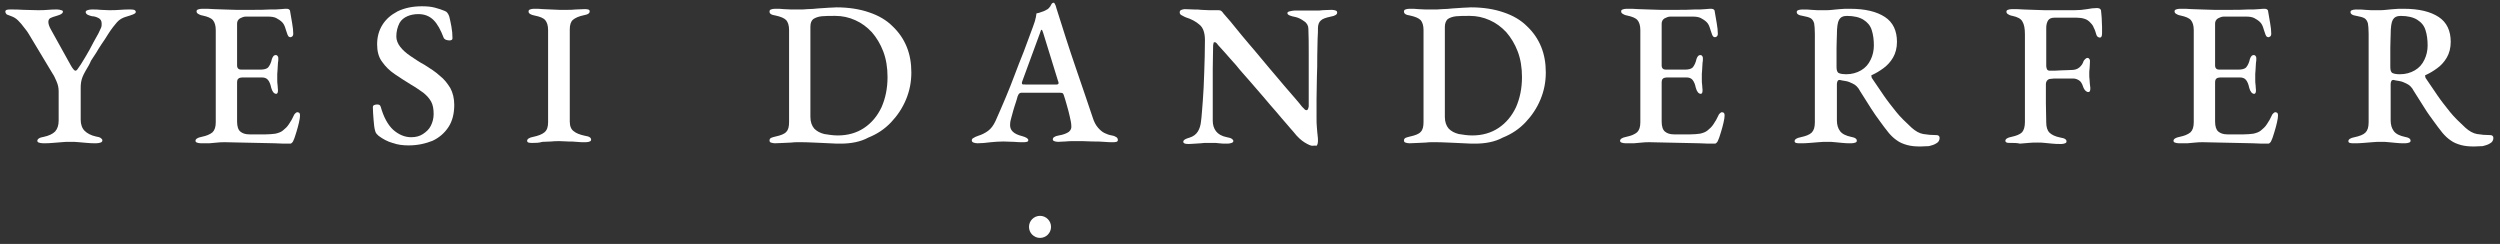 <svg width="287" height="28" viewBox="0 0 287 28" fill="none" xmlns="http://www.w3.org/2000/svg">
<rect x="0" y="0" width="287" height="28" fill="#333333" stroke="none"/>
<path d="M119.394 27.312C120.092 27.312 120.659 26.745 120.659 26.046C120.659 25.346 120.092 24.779 119.394 24.779C118.695 24.779 118.129 25.346 118.129 26.046C118.129 26.745 118.695 27.312 119.394 27.312Z" fill="white"/>
<path d="M4.939 16.447C4.734 16.447 4.571 16.406 4.449 16.365C4.326 16.324 4.286 16.242 4.286 16.161C4.286 16.038 4.367 15.957 4.49 15.875C4.612 15.793 4.816 15.752 5.02 15.711C5.591 15.589 6.04 15.385 6.326 15.099C6.611 14.772 6.734 14.364 6.734 13.832V10.483C6.734 10.075 6.652 9.707 6.489 9.339C6.326 8.972 6.203 8.686 6.081 8.522L3.306 3.906C3.184 3.702 3.021 3.457 2.776 3.171C2.572 2.885 2.327 2.599 2.082 2.354C1.837 2.109 1.552 1.946 1.307 1.864C1.103 1.782 0.899 1.701 0.776 1.66C0.695 1.578 0.613 1.456 0.613 1.333C0.613 1.251 0.654 1.17 0.776 1.129C0.899 1.088 1.021 1.088 1.225 1.088C1.674 1.088 2.164 1.088 2.694 1.129C3.225 1.129 3.755 1.17 4.326 1.17C4.734 1.17 5.143 1.17 5.51 1.129C5.877 1.088 6.244 1.088 6.571 1.088C6.775 1.088 6.897 1.129 7.019 1.17C7.142 1.17 7.224 1.251 7.224 1.333C7.224 1.456 7.142 1.537 7.019 1.619C6.897 1.701 6.734 1.741 6.489 1.823C6.203 1.905 5.959 1.987 5.795 2.068C5.632 2.15 5.551 2.313 5.551 2.518C5.551 2.722 5.632 3.008 5.836 3.375L8.08 7.419C8.325 7.869 8.529 8.114 8.652 8.114C8.733 8.114 8.815 8.073 8.896 7.95C8.978 7.828 9.101 7.664 9.264 7.419C9.631 6.847 9.957 6.276 10.284 5.704C10.569 5.173 10.896 4.519 11.304 3.825C11.426 3.58 11.508 3.375 11.589 3.212C11.671 3.049 11.671 2.885 11.671 2.722C11.671 2.395 11.549 2.191 11.304 2.068C11.059 1.946 10.814 1.864 10.569 1.864C10.406 1.823 10.243 1.782 10.08 1.701C9.917 1.619 9.835 1.496 9.835 1.374C9.835 1.292 9.917 1.21 10.039 1.17C10.161 1.129 10.325 1.088 10.529 1.088C10.937 1.088 11.263 1.088 11.549 1.129C11.834 1.129 12.161 1.17 12.487 1.17C12.936 1.17 13.385 1.17 13.793 1.129C14.201 1.088 14.568 1.088 14.895 1.088C15.099 1.088 15.262 1.088 15.384 1.129C15.507 1.17 15.588 1.251 15.588 1.374C15.588 1.496 15.466 1.578 15.262 1.66C15.058 1.741 14.813 1.823 14.527 1.905C14.079 2.027 13.711 2.232 13.426 2.558C13.14 2.885 12.814 3.294 12.446 3.866C12.161 4.315 11.916 4.723 11.671 5.05C11.426 5.418 11.222 5.745 11.059 6.031C10.855 6.357 10.651 6.643 10.447 6.97C10.325 7.297 10.08 7.705 9.835 8.114C9.672 8.4 9.549 8.645 9.468 8.849C9.386 9.053 9.345 9.258 9.305 9.462C9.264 9.666 9.264 9.952 9.264 10.238V13.751C9.264 14.282 9.427 14.731 9.713 15.017C9.998 15.303 10.447 15.548 11.018 15.671C11.263 15.711 11.426 15.752 11.549 15.834C11.671 15.916 11.753 15.998 11.753 16.12C11.753 16.242 11.671 16.324 11.549 16.365C11.426 16.406 11.263 16.447 11.059 16.447C10.651 16.447 10.325 16.447 9.998 16.406C9.672 16.365 9.345 16.365 9.06 16.324C8.733 16.283 8.407 16.283 8.08 16.283C7.713 16.283 7.387 16.283 7.06 16.324C6.734 16.365 6.407 16.365 6.04 16.406C5.714 16.447 5.347 16.447 4.939 16.447Z" fill="white"/>
<path d="M23.055 16.448C22.851 16.448 22.729 16.408 22.607 16.367C22.484 16.326 22.443 16.244 22.443 16.163C22.443 15.958 22.688 15.795 23.137 15.713C23.708 15.591 24.116 15.427 24.402 15.182C24.647 14.937 24.769 14.569 24.769 14.038V3.459C24.769 2.928 24.647 2.56 24.443 2.315C24.239 2.07 23.831 1.906 23.259 1.784C23.015 1.743 22.851 1.661 22.729 1.58C22.607 1.498 22.566 1.416 22.566 1.294C22.566 1.212 22.607 1.13 22.729 1.09C22.851 1.049 22.974 1.008 23.178 1.008C23.708 1.008 24.157 1.008 24.565 1.049C24.973 1.049 25.381 1.09 25.789 1.09C26.197 1.09 26.605 1.13 27.095 1.13C27.707 1.13 28.36 1.13 29.054 1.13C29.747 1.13 30.359 1.13 30.931 1.09C31.461 1.09 31.91 1.09 32.236 1.049C32.603 1.008 32.808 1.008 32.848 1.008C32.93 1.008 33.052 1.008 33.134 1.049C33.216 1.09 33.297 1.171 33.297 1.253C33.379 1.743 33.46 2.192 33.542 2.683C33.624 3.132 33.664 3.54 33.664 3.867C33.664 4.031 33.624 4.112 33.542 4.194C33.46 4.235 33.379 4.276 33.338 4.276C33.256 4.276 33.216 4.235 33.134 4.194C33.093 4.153 33.052 4.071 33.012 3.99C32.889 3.663 32.808 3.377 32.726 3.132C32.644 2.887 32.522 2.683 32.4 2.56C32.196 2.356 31.951 2.192 31.706 2.07C31.461 1.947 31.135 1.906 30.808 1.906H28.197C27.993 1.906 27.789 1.988 27.544 2.111C27.299 2.274 27.217 2.478 27.217 2.723V7.503C27.217 7.666 27.258 7.789 27.34 7.87C27.421 7.952 27.544 7.993 27.666 7.993H29.87C30.319 7.993 30.645 7.911 30.808 7.707C30.971 7.503 31.135 7.176 31.216 6.767C31.339 6.441 31.461 6.318 31.665 6.318C31.747 6.318 31.828 6.359 31.869 6.441C31.951 6.522 31.951 6.604 31.951 6.767C31.951 6.849 31.951 7.012 31.91 7.217C31.91 7.421 31.869 7.666 31.869 7.911C31.869 8.156 31.828 8.32 31.828 8.483C31.828 8.646 31.828 8.851 31.828 9.096C31.828 9.341 31.828 9.586 31.869 9.79C31.869 10.035 31.91 10.199 31.91 10.321C31.91 10.444 31.91 10.566 31.869 10.648C31.828 10.73 31.788 10.771 31.706 10.771C31.461 10.771 31.257 10.525 31.135 10.076C31.053 9.668 30.931 9.382 30.767 9.177C30.604 8.973 30.359 8.892 30.074 8.892H27.911C27.666 8.892 27.462 8.932 27.381 9.014C27.258 9.096 27.217 9.259 27.217 9.504V13.957C27.217 14.488 27.34 14.896 27.585 15.1C27.829 15.305 28.156 15.427 28.646 15.427H30.482C30.931 15.427 31.298 15.386 31.624 15.345C31.951 15.264 32.236 15.182 32.481 14.978C32.726 14.774 32.971 14.569 33.175 14.243C33.379 13.957 33.583 13.589 33.787 13.14C33.868 13.058 33.909 12.976 33.991 12.935C34.072 12.895 34.113 12.854 34.195 12.895C34.276 12.895 34.358 12.935 34.399 13.017C34.44 13.099 34.44 13.181 34.44 13.303C34.44 13.466 34.399 13.712 34.317 14.079C34.236 14.406 34.154 14.774 34.032 15.141C33.909 15.509 33.828 15.836 33.705 16.081C33.664 16.203 33.624 16.285 33.542 16.367C33.46 16.448 33.42 16.489 33.297 16.489C32.726 16.489 32.155 16.489 31.543 16.448C30.931 16.448 30.319 16.408 29.666 16.408C29.013 16.408 28.401 16.367 27.748 16.367C27.095 16.367 26.483 16.326 25.871 16.326C25.544 16.326 25.218 16.326 24.932 16.367C24.647 16.408 24.32 16.408 24.035 16.448C23.79 16.448 23.463 16.448 23.055 16.448Z" fill="white"/>
<path d="M46.885 16.692C46.232 16.692 45.62 16.611 45.049 16.406C44.478 16.243 43.947 15.957 43.458 15.589C43.376 15.508 43.335 15.467 43.254 15.385C43.172 15.303 43.131 15.222 43.09 15.099C42.968 14.732 42.927 14.282 42.886 13.751C42.846 13.22 42.805 12.73 42.805 12.322C42.805 12.199 42.846 12.117 42.927 12.076C43.009 12.036 43.131 11.995 43.254 11.995C43.376 11.995 43.458 11.995 43.539 12.036C43.621 12.076 43.662 12.158 43.702 12.24C44.029 13.425 44.519 14.323 45.13 14.895C45.783 15.467 46.477 15.753 47.212 15.753C47.742 15.753 48.191 15.63 48.558 15.385C48.925 15.14 49.252 14.854 49.456 14.446C49.66 14.037 49.782 13.588 49.782 13.098C49.782 12.526 49.701 12.036 49.496 11.668C49.292 11.3 49.007 10.974 48.599 10.647C48.191 10.361 47.742 10.034 47.171 9.707C46.559 9.34 45.947 8.931 45.334 8.523C44.722 8.114 44.233 7.624 43.866 7.093C43.458 6.562 43.294 5.868 43.294 5.091C43.294 4.234 43.498 3.498 43.906 2.845C44.314 2.191 44.886 1.701 45.661 1.293C46.436 0.925 47.334 0.721 48.436 0.721C49.007 0.721 49.496 0.762 49.945 0.884C50.394 1.007 50.761 1.129 51.047 1.252C51.169 1.293 51.292 1.374 51.373 1.497C51.455 1.619 51.537 1.742 51.578 1.905C51.659 2.232 51.741 2.6 51.822 3.049C51.904 3.498 51.945 3.948 51.945 4.397C51.945 4.56 51.822 4.642 51.578 4.642C51.455 4.642 51.292 4.601 51.169 4.56C51.047 4.479 50.965 4.438 50.925 4.315C50.598 3.458 50.231 2.763 49.782 2.314C49.333 1.864 48.762 1.619 48.028 1.619C47.579 1.619 47.13 1.701 46.763 1.864C46.395 2.028 46.069 2.273 45.865 2.641C45.62 3.131 45.498 3.621 45.498 4.193C45.498 4.601 45.661 5.01 45.947 5.377C46.232 5.745 46.64 6.113 47.13 6.439C47.62 6.766 48.15 7.134 48.762 7.461C49.415 7.869 49.986 8.237 50.476 8.686C51.006 9.095 51.373 9.585 51.7 10.116C51.986 10.647 52.149 11.3 52.149 12.036C52.149 13.016 51.945 13.874 51.496 14.568C51.047 15.263 50.435 15.794 49.66 16.161C48.844 16.488 47.946 16.692 46.885 16.692Z" fill="white"/>
<path d="M61.126 16.408C60.962 16.408 60.799 16.408 60.677 16.367C60.554 16.326 60.514 16.244 60.514 16.163C60.514 15.958 60.758 15.795 61.207 15.713C61.779 15.591 62.227 15.427 62.513 15.182C62.799 14.937 62.921 14.569 62.921 14.038V3.459C62.921 2.928 62.799 2.56 62.595 2.315C62.391 2.07 61.983 1.906 61.371 1.784C60.922 1.702 60.677 1.539 60.677 1.335C60.677 1.212 60.718 1.13 60.84 1.09C60.962 1.049 61.085 1.008 61.248 1.008C61.656 1.008 62.023 1.008 62.35 1.049C62.676 1.049 62.962 1.09 63.288 1.09C63.574 1.09 63.9 1.13 64.227 1.13C64.553 1.13 64.88 1.13 65.165 1.13C65.451 1.13 65.737 1.13 66.063 1.09C66.349 1.09 66.716 1.049 67.083 1.049C67.287 1.049 67.409 1.049 67.532 1.09C67.654 1.13 67.695 1.212 67.695 1.294C67.695 1.416 67.654 1.498 67.532 1.58C67.409 1.661 67.246 1.702 67.042 1.743C66.43 1.866 66.022 2.07 65.777 2.274C65.533 2.478 65.41 2.846 65.41 3.377V13.957C65.41 14.488 65.573 14.855 65.859 15.06C66.145 15.305 66.594 15.468 67.165 15.591C67.409 15.631 67.573 15.672 67.695 15.754C67.818 15.836 67.858 15.917 67.858 16.04C67.858 16.122 67.818 16.203 67.695 16.244C67.614 16.285 67.45 16.326 67.246 16.326C66.838 16.326 66.512 16.326 66.185 16.285C65.859 16.244 65.533 16.244 65.247 16.244C64.961 16.244 64.635 16.203 64.268 16.203C63.9 16.203 63.533 16.203 63.248 16.244C62.921 16.244 62.595 16.285 62.268 16.285C61.86 16.408 61.493 16.408 61.126 16.408Z" fill="white"/>
<path d="M96.503 16.489C96.217 16.489 95.768 16.489 95.197 16.448C94.626 16.407 94.014 16.407 93.401 16.366C92.749 16.325 92.177 16.325 91.688 16.325C91.361 16.325 91.076 16.325 90.831 16.366C90.545 16.366 90.26 16.407 89.974 16.407C89.688 16.407 89.321 16.448 88.954 16.448C88.791 16.448 88.627 16.407 88.505 16.366C88.383 16.325 88.342 16.244 88.342 16.121C88.342 15.998 88.383 15.917 88.505 15.835C88.627 15.794 88.791 15.713 89.035 15.672C89.607 15.549 90.056 15.386 90.26 15.141C90.504 14.896 90.586 14.528 90.586 13.997V3.458C90.586 2.927 90.464 2.559 90.26 2.314C90.015 2.069 89.607 1.906 89.035 1.783C88.791 1.742 88.627 1.702 88.505 1.62C88.383 1.538 88.342 1.456 88.342 1.334C88.342 1.211 88.383 1.13 88.505 1.089C88.627 1.048 88.75 1.007 88.954 1.007C89.362 1.007 89.688 1.007 89.974 1.048C90.26 1.048 90.545 1.089 90.831 1.089C91.117 1.089 91.443 1.089 91.769 1.089C92.014 1.089 92.341 1.089 92.708 1.048C93.116 1.048 93.524 1.007 93.932 0.966C94.381 0.925 94.789 0.925 95.156 0.885C95.523 0.885 95.809 0.844 96.013 0.844C97.441 0.844 98.706 1.048 99.767 1.416C100.869 1.783 101.766 2.314 102.46 3.009C103.194 3.703 103.725 4.479 104.092 5.378C104.459 6.277 104.623 7.257 104.623 8.319C104.623 9.422 104.419 10.443 104.011 11.423C103.602 12.404 103.031 13.262 102.297 14.038C101.562 14.814 100.705 15.386 99.685 15.794C98.788 16.284 97.686 16.489 96.503 16.489ZM96.176 15.549C97.319 15.549 98.339 15.263 99.196 14.691C100.053 14.119 100.705 13.343 101.195 12.322C101.644 11.301 101.889 10.157 101.889 8.85C101.889 7.747 101.726 6.767 101.399 5.909C101.073 5.051 100.624 4.316 100.093 3.703C99.522 3.09 98.91 2.641 98.176 2.314C97.441 1.988 96.707 1.824 95.891 1.824C95.278 1.824 94.748 1.824 94.34 1.865C93.932 1.906 93.606 2.028 93.361 2.192C93.157 2.355 93.034 2.641 93.034 3.05V13.425C93.034 13.997 93.198 14.446 93.483 14.773C93.769 15.059 94.136 15.263 94.626 15.386C95.115 15.467 95.646 15.549 96.176 15.549Z" fill="white"/>
<path d="M112.212 16.448C112.008 16.448 111.886 16.407 111.764 16.366C111.641 16.325 111.56 16.243 111.56 16.121C111.56 15.998 111.641 15.876 111.764 15.835C111.886 15.753 112.049 15.671 112.294 15.59C112.702 15.467 113.11 15.263 113.437 15.018C113.763 14.773 114.049 14.405 114.293 13.874C114.701 12.935 115.11 12.036 115.477 11.137C115.844 10.279 116.17 9.422 116.497 8.564C116.823 7.706 117.15 6.848 117.517 5.95C117.843 5.051 118.211 4.111 118.578 3.09C118.7 2.723 118.823 2.437 118.863 2.192C118.945 1.946 118.945 1.742 118.986 1.538C119.19 1.497 119.394 1.456 119.557 1.375C119.72 1.334 119.924 1.252 120.128 1.129C120.332 1.048 120.455 0.884 120.577 0.721C120.659 0.558 120.74 0.394 120.822 0.353C120.863 0.353 120.904 0.312 120.944 0.312C120.985 0.312 121.026 0.312 121.067 0.394C121.108 0.476 121.149 0.558 121.189 0.639C121.23 0.721 121.23 0.844 121.271 0.925C121.638 2.069 122.005 3.213 122.373 4.397C122.74 5.582 123.148 6.726 123.515 7.829C123.882 8.931 124.25 9.994 124.576 10.933C124.902 11.873 125.188 12.73 125.433 13.466C125.596 13.997 125.8 14.364 126.045 14.65C126.29 14.936 126.535 15.14 126.779 15.263C127.024 15.386 127.351 15.508 127.636 15.549C127.881 15.59 128.044 15.671 128.167 15.753C128.289 15.835 128.33 15.957 128.33 16.08C128.33 16.162 128.289 16.243 128.167 16.284C128.044 16.325 127.922 16.325 127.718 16.325C127.473 16.325 127.147 16.325 126.739 16.284C126.331 16.243 125.923 16.243 125.474 16.243C125.025 16.243 124.658 16.202 124.29 16.202C124.005 16.202 123.678 16.202 123.311 16.202C122.944 16.202 122.617 16.202 122.291 16.243C121.965 16.243 121.679 16.284 121.475 16.284C121.271 16.284 121.149 16.243 121.026 16.202C120.904 16.162 120.863 16.08 120.863 15.998C120.863 15.876 120.944 15.753 121.067 15.712C121.189 15.63 121.353 15.59 121.557 15.549C122.087 15.467 122.454 15.304 122.699 15.14C122.944 14.936 123.025 14.691 122.985 14.405C122.985 14.16 122.903 13.792 122.821 13.425C122.74 13.016 122.617 12.608 122.495 12.159C122.373 11.709 122.25 11.301 122.128 10.933C122.087 10.81 122.046 10.729 121.965 10.688C121.883 10.647 121.761 10.647 121.557 10.647H117.231C117.15 10.647 117.068 10.688 117.027 10.729C116.946 10.77 116.905 10.892 116.823 11.056C116.782 11.26 116.701 11.464 116.619 11.75C116.538 12.036 116.415 12.322 116.334 12.649C116.252 12.975 116.17 13.261 116.089 13.547C116.007 13.833 115.966 14.037 115.966 14.16C115.926 14.569 116.007 14.854 116.252 15.1C116.497 15.345 116.864 15.508 117.354 15.63C117.803 15.753 118.047 15.916 118.047 16.08C118.047 16.202 118.007 16.243 117.884 16.284C117.762 16.325 117.599 16.325 117.435 16.325C117.15 16.325 116.782 16.325 116.415 16.284C116.007 16.284 115.599 16.243 115.191 16.243C114.701 16.243 114.212 16.284 113.763 16.325C113.11 16.407 112.661 16.448 112.212 16.448ZM117.762 9.708H121.189C121.393 9.708 121.516 9.667 121.516 9.585C121.516 9.544 121.516 9.503 121.516 9.462C121.516 9.422 121.516 9.381 121.475 9.34L119.761 3.785C119.68 3.539 119.639 3.417 119.557 3.417C119.516 3.417 119.476 3.539 119.394 3.785L117.354 9.34C117.313 9.422 117.313 9.503 117.313 9.544C117.313 9.626 117.354 9.667 117.435 9.708C117.517 9.667 117.639 9.708 117.762 9.708Z" fill="white"/>
<path d="M150.65 16.735C150.486 16.735 150.201 16.612 149.793 16.367C149.385 16.122 148.936 15.713 148.528 15.182C148.365 14.978 148.079 14.692 147.752 14.284C147.385 13.875 146.977 13.385 146.528 12.854C146.039 12.323 145.549 11.71 145.019 11.098C144.488 10.485 143.958 9.872 143.427 9.259C142.897 8.647 142.366 8.075 141.918 7.503C141.428 6.972 141.02 6.482 140.653 6.073C140.285 5.665 140 5.338 139.837 5.174C139.755 5.052 139.673 4.97 139.633 4.929C139.551 4.848 139.51 4.848 139.428 4.848C139.347 4.848 139.306 4.889 139.306 5.011C139.265 5.134 139.265 5.215 139.265 5.338C139.265 6.073 139.224 6.931 139.224 7.952C139.224 8.973 139.224 9.954 139.224 10.975C139.224 11.996 139.224 12.976 139.224 13.875C139.224 14.325 139.347 14.733 139.592 15.06C139.837 15.386 140.245 15.632 140.857 15.754C141.061 15.795 141.265 15.836 141.387 15.918C141.509 15.999 141.591 16.081 141.591 16.203C141.591 16.285 141.509 16.367 141.387 16.408C141.265 16.449 141.101 16.489 140.938 16.489C140.53 16.489 140.204 16.489 139.959 16.449C139.714 16.408 139.51 16.408 139.347 16.408C139.143 16.408 138.898 16.408 138.612 16.408C138.327 16.408 138.082 16.408 137.837 16.449C137.633 16.449 137.429 16.489 137.225 16.489C137.021 16.489 136.776 16.53 136.491 16.53C136.327 16.53 136.164 16.53 136.042 16.489C135.919 16.449 135.838 16.367 135.838 16.285C135.838 16.163 135.919 16.081 136.042 15.999C136.164 15.918 136.327 15.877 136.572 15.795C136.98 15.672 137.307 15.427 137.511 15.101C137.715 14.774 137.837 14.365 137.878 13.916C137.96 13.344 138 12.527 138.082 11.588C138.164 10.607 138.204 9.545 138.245 8.32C138.286 7.135 138.327 5.869 138.327 4.603C138.327 3.786 138.123 3.173 137.715 2.846C137.307 2.479 136.776 2.193 136.123 1.988C136.042 1.947 135.919 1.907 135.715 1.784C135.511 1.702 135.43 1.58 135.43 1.416C135.43 1.253 135.511 1.171 135.634 1.131C135.756 1.09 135.879 1.049 136.001 1.049C136.409 1.049 136.776 1.09 137.062 1.09C137.347 1.09 137.674 1.09 137.919 1.131C138.204 1.131 138.49 1.171 138.816 1.171C139.143 1.171 139.51 1.171 139.918 1.171C140.041 1.171 140.163 1.212 140.245 1.294C140.326 1.376 140.408 1.457 140.449 1.539C140.612 1.743 140.897 2.07 141.265 2.479C141.632 2.928 142.04 3.418 142.53 4.031C143.019 4.603 143.55 5.256 144.121 5.91C144.692 6.563 145.223 7.258 145.794 7.911C146.365 8.565 146.896 9.218 147.385 9.79C147.875 10.362 148.324 10.893 148.691 11.302C149.058 11.71 149.303 12.037 149.466 12.241C149.548 12.323 149.629 12.405 149.711 12.486C149.793 12.609 149.915 12.65 149.997 12.65C150.119 12.65 150.201 12.486 150.242 12.2C150.242 11.874 150.242 11.424 150.242 10.812C150.242 10.199 150.242 9.464 150.242 8.647C150.242 7.83 150.242 6.972 150.242 6.032C150.242 5.134 150.242 4.194 150.201 3.295C150.201 2.969 150.038 2.642 149.711 2.438C149.385 2.193 149.058 2.029 148.691 1.947C148.487 1.907 148.283 1.866 148.079 1.784C147.875 1.702 147.793 1.621 147.793 1.498C147.793 1.416 147.875 1.335 148.079 1.294C148.283 1.253 148.446 1.212 148.609 1.212C148.854 1.212 149.058 1.212 149.221 1.212C149.385 1.212 149.589 1.212 149.752 1.212C149.915 1.212 150.078 1.212 150.282 1.212C150.65 1.212 150.935 1.212 151.139 1.212C151.343 1.212 151.588 1.212 151.833 1.171C152.078 1.171 152.445 1.131 152.894 1.131C153.098 1.131 153.22 1.171 153.343 1.212C153.465 1.253 153.506 1.335 153.506 1.457C153.506 1.662 153.261 1.825 152.771 1.907C152.2 2.029 151.833 2.152 151.629 2.356C151.425 2.519 151.302 2.846 151.302 3.214C151.302 3.459 151.302 3.867 151.262 4.439C151.262 5.011 151.221 5.665 151.221 6.441C151.221 7.217 151.221 7.993 151.18 8.851C151.18 9.709 151.139 10.526 151.139 11.343C151.139 12.159 151.139 12.895 151.139 13.548C151.139 13.916 151.139 14.284 151.18 14.651C151.221 15.019 151.221 15.305 151.262 15.55C151.302 15.795 151.302 15.999 151.302 16.122C151.302 16.408 151.262 16.612 151.139 16.735C150.935 16.694 150.772 16.735 150.65 16.735Z" fill="white"/>
<path d="M169.338 16.489C169.052 16.489 168.603 16.489 168.032 16.448C167.461 16.407 166.849 16.407 166.236 16.366C165.584 16.325 165.012 16.325 164.523 16.325C164.196 16.325 163.911 16.325 163.666 16.366C163.38 16.366 163.095 16.407 162.809 16.407C162.523 16.407 162.156 16.448 161.789 16.448C161.626 16.448 161.462 16.407 161.34 16.366C161.218 16.325 161.177 16.244 161.177 16.121C161.177 15.998 161.218 15.917 161.34 15.835C161.462 15.794 161.626 15.713 161.87 15.672C162.442 15.549 162.891 15.386 163.095 15.141C163.339 14.896 163.421 14.528 163.421 13.997V3.458C163.421 2.927 163.299 2.559 163.095 2.314C162.85 2.069 162.442 1.906 161.87 1.783C161.626 1.742 161.462 1.702 161.34 1.62C161.218 1.538 161.177 1.456 161.177 1.334C161.177 1.211 161.218 1.13 161.34 1.089C161.462 1.048 161.585 1.007 161.789 1.007C162.197 1.007 162.523 1.007 162.809 1.048C163.095 1.048 163.38 1.089 163.666 1.089C163.951 1.089 164.278 1.089 164.604 1.089C164.849 1.089 165.176 1.089 165.543 1.048C165.951 1.048 166.359 1.007 166.767 0.966C167.216 0.925 167.624 0.925 167.991 0.885C168.358 0.885 168.644 0.844 168.848 0.844C170.276 0.844 171.541 1.048 172.602 1.416C173.704 1.783 174.601 2.314 175.295 3.009C176.029 3.703 176.56 4.479 176.927 5.378C177.294 6.277 177.458 7.257 177.458 8.319C177.458 9.422 177.254 10.443 176.845 11.423C176.437 12.404 175.866 13.262 175.132 14.038C174.397 14.814 173.54 15.386 172.52 15.794C171.623 16.284 170.521 16.489 169.338 16.489ZM169.011 15.549C170.154 15.549 171.174 15.263 172.031 14.691C172.887 14.119 173.54 13.343 174.03 12.322C174.479 11.301 174.724 10.157 174.724 8.85C174.724 7.747 174.56 6.767 174.234 5.909C173.908 5.051 173.459 4.316 172.928 3.703C172.357 3.09 171.745 2.641 171.011 2.314C170.276 1.988 169.542 1.824 168.725 1.824C168.113 1.824 167.583 1.824 167.175 1.865C166.767 1.906 166.44 2.028 166.196 2.192C165.992 2.396 165.869 2.682 165.869 3.09V13.425C165.869 13.997 166.032 14.446 166.318 14.773C166.604 15.059 166.971 15.263 167.461 15.386C167.95 15.467 168.481 15.549 169.011 15.549Z" fill="white"/>
<path d="M186.597 16.448C186.393 16.448 186.271 16.408 186.149 16.367C186.026 16.326 185.985 16.244 185.985 16.163C185.985 15.958 186.23 15.795 186.679 15.713C187.25 15.591 187.658 15.427 187.944 15.182C188.189 14.937 188.311 14.569 188.311 14.038V3.459C188.311 2.928 188.189 2.56 187.985 2.315C187.781 2.07 187.373 1.906 186.801 1.784C186.557 1.743 186.393 1.661 186.271 1.58C186.149 1.498 186.108 1.416 186.108 1.294C186.108 1.212 186.149 1.13 186.271 1.09C186.393 1.049 186.516 1.008 186.72 1.008C187.25 1.008 187.699 1.008 188.107 1.049C188.515 1.049 188.923 1.09 189.331 1.09C189.739 1.09 190.147 1.13 190.637 1.13C191.249 1.13 191.902 1.13 192.596 1.13C193.289 1.13 193.901 1.13 194.473 1.09C195.003 1.09 195.452 1.09 195.778 1.049C196.146 1.008 196.35 1.008 196.39 1.008C196.472 1.008 196.594 1.008 196.676 1.049C196.758 1.09 196.839 1.171 196.839 1.253C196.921 1.743 197.002 2.192 197.084 2.683C197.166 3.132 197.206 3.54 197.206 3.867C197.206 4.031 197.166 4.112 197.084 4.194C197.002 4.235 196.921 4.276 196.88 4.276C196.798 4.276 196.758 4.235 196.676 4.194C196.635 4.153 196.594 4.071 196.554 3.99C196.431 3.663 196.35 3.377 196.268 3.132C196.186 2.887 196.064 2.683 195.942 2.56C195.738 2.356 195.493 2.192 195.248 2.07C195.003 1.947 194.677 1.906 194.35 1.906H191.739C191.535 1.906 191.331 1.988 191.086 2.111C190.841 2.274 190.759 2.478 190.759 2.723V7.503C190.759 7.666 190.8 7.789 190.882 7.87C190.963 7.952 191.086 7.993 191.208 7.993H193.412C193.861 7.993 194.187 7.911 194.35 7.707C194.513 7.503 194.677 7.176 194.758 6.767C194.881 6.441 195.003 6.318 195.207 6.318C195.289 6.318 195.37 6.359 195.411 6.441C195.493 6.522 195.493 6.604 195.493 6.767C195.493 6.849 195.493 7.012 195.452 7.217C195.452 7.421 195.411 7.666 195.411 7.911C195.411 8.156 195.37 8.32 195.37 8.483C195.37 8.646 195.37 8.851 195.37 9.096C195.37 9.341 195.37 9.586 195.411 9.79C195.411 10.035 195.452 10.199 195.452 10.321C195.452 10.444 195.452 10.566 195.411 10.648C195.37 10.73 195.329 10.771 195.248 10.771C195.003 10.771 194.799 10.525 194.677 10.076C194.595 9.668 194.473 9.382 194.309 9.177C194.146 8.973 193.901 8.892 193.616 8.892H191.453C191.208 8.892 191.004 8.932 190.923 9.014C190.8 9.096 190.759 9.259 190.759 9.504V13.957C190.759 14.488 190.882 14.896 191.127 15.1C191.371 15.305 191.698 15.427 192.188 15.427H194.024C194.473 15.427 194.84 15.386 195.166 15.345C195.493 15.264 195.778 15.182 196.023 14.978C196.268 14.774 196.513 14.569 196.717 14.243C196.921 13.957 197.125 13.589 197.329 13.14C197.41 13.058 197.451 12.976 197.533 12.935C197.615 12.895 197.655 12.854 197.737 12.895C197.819 12.895 197.9 12.935 197.941 13.017C197.982 13.099 197.982 13.181 197.982 13.303C197.982 13.466 197.941 13.712 197.859 14.079C197.778 14.406 197.696 14.774 197.574 15.141C197.451 15.509 197.37 15.836 197.247 16.081C197.206 16.203 197.166 16.285 197.084 16.367C197.002 16.448 196.962 16.489 196.839 16.489C196.268 16.489 195.697 16.489 195.085 16.448C194.473 16.448 193.861 16.408 193.208 16.408C192.555 16.408 191.943 16.367 191.29 16.367C190.637 16.367 190.025 16.326 189.413 16.326C189.086 16.326 188.76 16.326 188.474 16.367C188.189 16.408 187.862 16.408 187.577 16.448C187.332 16.448 187.005 16.448 186.597 16.448Z" fill="white"/>
<path d="M220.465 16.816C219.894 16.816 219.404 16.775 218.955 16.653C218.506 16.53 218.098 16.367 217.772 16.122C217.405 15.877 217.119 15.591 216.834 15.264C216.466 14.815 216.14 14.365 215.813 13.916C215.487 13.466 215.12 12.976 214.793 12.445C214.426 11.873 214.018 11.22 213.528 10.444C213.324 10.035 213.039 9.749 212.672 9.586C212.427 9.463 212.141 9.341 211.855 9.3C211.57 9.259 211.366 9.218 211.203 9.177C211.08 9.177 210.999 9.218 210.958 9.3C210.917 9.382 210.876 9.504 210.876 9.627V13.834C210.876 14.324 210.999 14.733 211.243 15.06C211.488 15.386 211.937 15.591 212.508 15.713C212.712 15.754 212.876 15.795 212.998 15.877C213.12 15.958 213.161 16.04 213.161 16.163C213.161 16.244 213.12 16.326 212.998 16.367C212.876 16.408 212.753 16.448 212.549 16.448C212.141 16.448 211.815 16.448 211.529 16.408C211.243 16.367 210.958 16.367 210.672 16.326C210.387 16.285 210.101 16.285 209.815 16.285C209.448 16.285 209.081 16.285 208.754 16.326C208.428 16.367 208.102 16.367 207.734 16.408C207.408 16.448 207.041 16.448 206.633 16.448C206.469 16.448 206.306 16.448 206.184 16.408C206.061 16.367 206.021 16.285 206.021 16.203C206.021 15.999 206.265 15.836 206.714 15.754C207.285 15.631 207.734 15.468 207.979 15.223C208.224 14.978 208.346 14.61 208.346 14.038V3.867C208.346 3.336 208.306 2.928 208.265 2.683C208.183 2.397 208.061 2.233 207.897 2.111C207.693 1.988 207.408 1.906 206.959 1.825C206.714 1.784 206.551 1.743 206.429 1.661C206.306 1.58 206.265 1.498 206.265 1.375C206.265 1.294 206.306 1.212 206.429 1.171C206.551 1.13 206.673 1.09 206.877 1.09C207.326 1.09 207.693 1.09 207.938 1.13C208.183 1.13 208.428 1.171 208.632 1.171C208.877 1.171 209.122 1.171 209.489 1.171C209.815 1.171 210.06 1.171 210.346 1.13C210.591 1.09 210.876 1.09 211.203 1.049C211.529 1.008 211.896 1.008 212.386 1.008C214.14 1.008 215.446 1.335 216.385 1.947C217.323 2.56 217.772 3.54 217.772 4.807C217.772 5.501 217.609 6.114 217.323 6.604C217.038 7.094 216.67 7.503 216.221 7.829C215.773 8.156 215.365 8.401 214.916 8.606C214.834 8.606 214.834 8.646 214.834 8.728C214.834 8.769 214.875 8.851 214.875 8.932C215.365 9.668 215.813 10.321 216.262 10.975C216.711 11.628 217.201 12.241 217.69 12.854C218.18 13.466 218.792 14.038 219.445 14.651C219.894 15.06 220.343 15.305 220.791 15.386C221.281 15.468 221.771 15.509 222.301 15.509C222.546 15.509 222.668 15.631 222.668 15.836C222.668 16.081 222.546 16.326 222.301 16.448C222.056 16.612 221.771 16.694 221.444 16.775C221.118 16.775 220.792 16.816 220.465 16.816ZM211.937 8.524C212.59 8.524 213.161 8.36 213.651 8.075C214.14 7.789 214.508 7.38 214.753 6.849C214.997 6.359 215.12 5.787 215.12 5.215C215.12 4.562 215.038 3.949 214.875 3.459C214.712 2.928 214.385 2.56 213.936 2.274C213.488 1.988 212.835 1.825 212.019 1.825C211.57 1.825 211.284 1.988 211.121 2.274C210.958 2.56 210.876 3.132 210.876 3.99C210.876 4.357 210.835 4.848 210.835 5.501C210.835 6.114 210.835 6.849 210.835 7.707C210.835 8.075 210.917 8.32 211.121 8.401C211.325 8.483 211.611 8.524 211.937 8.524Z" fill="white"/>
<path d="M230.788 16.407C230.625 16.407 230.462 16.407 230.38 16.366C230.258 16.326 230.217 16.244 230.217 16.162C230.217 15.958 230.462 15.794 230.91 15.713C231.482 15.59 231.89 15.427 232.135 15.182C232.339 14.937 232.461 14.569 232.461 13.997V3.949C232.461 3.295 232.379 2.805 232.175 2.478C232.012 2.151 231.604 1.947 231.033 1.824C230.788 1.784 230.625 1.702 230.502 1.62C230.38 1.538 230.339 1.457 230.339 1.334C230.339 1.253 230.38 1.171 230.502 1.13C230.625 1.089 230.747 1.048 230.951 1.048C231.482 1.048 231.931 1.048 232.298 1.089C232.706 1.089 233.073 1.13 233.481 1.13C233.889 1.13 234.297 1.171 234.746 1.171C235.276 1.171 235.807 1.171 236.419 1.171C236.99 1.171 237.561 1.171 238.133 1.171C238.663 1.171 239.153 1.13 239.602 1.048C240.01 0.967 240.377 0.926 240.703 0.926C240.785 0.926 240.907 0.926 240.989 0.967C241.111 1.007 241.152 1.089 241.193 1.171C241.234 1.416 241.234 1.702 241.275 2.07C241.275 2.437 241.315 2.764 241.315 3.091C241.315 3.418 241.315 3.663 241.315 3.826C241.315 4.153 241.234 4.316 241.071 4.316C240.989 4.316 240.907 4.275 240.826 4.234C240.744 4.153 240.703 4.112 240.663 3.989C240.581 3.703 240.499 3.418 240.377 3.213C240.295 2.968 240.173 2.805 240.01 2.641C239.806 2.396 239.561 2.233 239.275 2.151C239.03 2.07 238.704 2.029 238.378 2.029H235.848C235.48 2.029 235.236 2.151 235.113 2.355C234.991 2.56 234.909 2.846 234.909 3.172C234.909 3.458 234.909 3.785 234.909 4.194C234.909 4.602 234.909 5.011 234.909 5.337C234.909 5.705 234.909 6.113 234.909 6.522C234.909 6.93 234.909 7.298 234.909 7.584C234.909 7.707 234.95 7.829 234.991 7.952C235.032 8.033 235.154 8.115 235.276 8.115C235.725 8.115 236.174 8.115 236.664 8.074C237.153 8.074 237.521 8.033 237.806 8.033C238.174 8.033 238.459 7.952 238.704 7.747C238.949 7.543 239.112 7.298 239.194 7.012C239.234 6.93 239.316 6.849 239.398 6.767C239.479 6.685 239.561 6.645 239.642 6.645C239.724 6.645 239.806 6.685 239.847 6.767C239.928 6.849 239.928 6.93 239.928 7.053C239.928 7.339 239.887 7.625 239.887 7.829C239.847 8.074 239.847 8.278 239.847 8.483C239.847 8.728 239.847 8.973 239.887 9.218C239.887 9.463 239.928 9.708 239.969 10.076C239.969 10.239 239.969 10.362 239.928 10.443C239.887 10.525 239.847 10.566 239.724 10.566C239.602 10.566 239.479 10.484 239.357 10.362C239.275 10.239 239.194 10.117 239.153 9.994C239.03 9.586 238.867 9.341 238.663 9.218C238.459 9.095 238.255 9.014 238.01 9.014C237.806 9.014 237.643 9.014 237.439 9.014C237.235 9.014 237.072 9.014 236.868 9.014C236.623 9.014 236.378 9.014 236.133 9.014C235.889 9.014 235.644 9.014 235.399 9.055C235.236 9.055 235.113 9.136 235.032 9.218C234.95 9.3 234.868 9.463 234.868 9.667C234.868 10.362 234.868 11.097 234.868 11.832C234.868 12.568 234.909 13.344 234.909 14.079C234.909 14.569 235.032 14.977 235.276 15.223C235.521 15.468 235.929 15.672 236.541 15.794C236.786 15.835 236.949 15.876 237.072 15.958C237.194 16.04 237.235 16.121 237.235 16.244C237.235 16.326 237.194 16.407 237.072 16.448C236.949 16.489 236.827 16.53 236.664 16.53C236.256 16.53 235.889 16.53 235.603 16.489C235.317 16.448 235.032 16.448 234.746 16.407C234.501 16.366 234.175 16.366 233.889 16.366C233.563 16.366 233.195 16.366 232.869 16.407C232.543 16.448 232.216 16.448 231.89 16.489C231.563 16.407 231.196 16.407 230.788 16.407Z" fill="white"/>
<path d="M250.13 16.448C249.926 16.448 249.803 16.408 249.681 16.367C249.558 16.326 249.518 16.244 249.518 16.163C249.518 15.958 249.762 15.795 250.211 15.713C250.783 15.591 251.191 15.427 251.476 15.182C251.721 14.937 251.843 14.569 251.843 14.038V3.459C251.843 2.928 251.721 2.56 251.517 2.315C251.313 2.07 250.905 1.906 250.334 1.784C250.089 1.743 249.926 1.661 249.803 1.58C249.681 1.498 249.64 1.416 249.64 1.294C249.64 1.212 249.681 1.13 249.803 1.09C249.926 1.049 250.048 1.008 250.252 1.008C250.782 1.008 251.231 1.008 251.639 1.049C252.047 1.049 252.455 1.09 252.864 1.09C253.272 1.09 253.68 1.13 254.169 1.13C254.781 1.13 255.434 1.13 256.128 1.13C256.821 1.13 257.434 1.13 258.005 1.09C258.535 1.09 258.984 1.09 259.311 1.049C259.678 1.008 259.882 1.008 259.923 1.008C260.004 1.008 260.127 1.008 260.208 1.049C260.29 1.09 260.371 1.171 260.371 1.253C260.453 1.743 260.535 2.192 260.616 2.683C260.698 3.132 260.739 3.54 260.739 3.867C260.739 4.031 260.698 4.112 260.616 4.194C260.535 4.235 260.453 4.276 260.412 4.276C260.331 4.276 260.29 4.235 260.208 4.194C260.167 4.153 260.127 4.071 260.086 3.99C259.963 3.663 259.882 3.377 259.8 3.132C259.719 2.887 259.596 2.683 259.474 2.56C259.27 2.356 259.025 2.192 258.78 2.07C258.535 1.947 258.209 1.906 257.882 1.906H255.271C255.067 1.906 254.863 1.988 254.618 2.111C254.373 2.274 254.292 2.478 254.292 2.723V7.503C254.292 7.666 254.332 7.789 254.414 7.87C254.496 7.952 254.618 7.993 254.74 7.993H256.944C257.393 7.993 257.719 7.911 257.882 7.707C258.046 7.503 258.209 7.176 258.29 6.767C258.413 6.441 258.535 6.318 258.739 6.318C258.821 6.318 258.902 6.359 258.943 6.441C259.025 6.522 259.025 6.604 259.025 6.767C259.025 6.849 259.025 7.012 258.984 7.217C258.984 7.421 258.943 7.666 258.943 7.911C258.943 8.156 258.902 8.32 258.902 8.483C258.902 8.646 258.902 8.851 258.902 9.096C258.902 9.341 258.902 9.586 258.943 9.79C258.943 10.035 258.984 10.199 258.984 10.321C258.984 10.444 258.984 10.566 258.943 10.648C258.902 10.73 258.862 10.771 258.78 10.771C258.535 10.771 258.331 10.525 258.209 10.076C258.127 9.668 258.005 9.382 257.842 9.177C257.678 8.973 257.434 8.892 257.148 8.892H254.985C254.74 8.892 254.536 8.932 254.455 9.014C254.332 9.096 254.292 9.259 254.292 9.504V13.957C254.292 14.488 254.414 14.896 254.659 15.1C254.904 15.305 255.23 15.427 255.72 15.427H257.556C258.005 15.427 258.372 15.386 258.698 15.345C259.025 15.264 259.311 15.182 259.555 14.978C259.8 14.774 260.045 14.569 260.249 14.243C260.453 13.957 260.657 13.589 260.861 13.14C260.943 13.058 260.983 12.976 261.065 12.935C261.147 12.895 261.188 12.854 261.269 12.895C261.351 12.895 261.432 12.935 261.473 13.017C261.514 13.099 261.514 13.181 261.514 13.303C261.514 13.466 261.473 13.712 261.392 14.079C261.31 14.406 261.228 14.774 261.106 15.141C260.984 15.509 260.902 15.836 260.779 16.081C260.739 16.203 260.698 16.285 260.616 16.367C260.535 16.448 260.494 16.489 260.371 16.489C259.8 16.489 259.229 16.489 258.617 16.448C258.005 16.448 257.393 16.408 256.74 16.408C256.087 16.408 255.475 16.367 254.822 16.367C254.169 16.367 253.557 16.326 252.945 16.326C252.619 16.326 252.292 16.326 252.007 16.367C251.721 16.408 251.395 16.408 251.109 16.448C250.905 16.448 250.538 16.448 250.13 16.448Z" fill="white"/>
<path d="M284.037 16.816C283.466 16.816 282.976 16.775 282.528 16.653C282.079 16.53 281.671 16.367 281.344 16.122C280.977 15.877 280.691 15.591 280.406 15.264C280.039 14.815 279.712 14.365 279.386 13.916C279.059 13.466 278.692 12.976 278.366 12.445C277.998 11.873 277.59 11.22 277.101 10.444C276.897 10.035 276.611 9.749 276.244 9.586C275.999 9.463 275.713 9.341 275.428 9.3C275.142 9.259 274.938 9.218 274.775 9.177C274.652 9.177 274.571 9.218 274.53 9.3C274.489 9.382 274.448 9.504 274.448 9.627V13.834C274.448 14.324 274.571 14.733 274.816 15.06C275.061 15.386 275.509 15.591 276.081 15.713C276.285 15.754 276.448 15.795 276.57 15.877C276.693 15.958 276.733 16.04 276.733 16.163C276.733 16.244 276.693 16.326 276.57 16.367C276.448 16.408 276.325 16.448 276.121 16.448C275.713 16.448 275.387 16.448 275.101 16.408C274.816 16.367 274.53 16.367 274.244 16.326C273.959 16.285 273.673 16.285 273.388 16.285C273.02 16.285 272.653 16.285 272.327 16.326C272 16.367 271.674 16.367 271.307 16.408C270.98 16.448 270.613 16.448 270.205 16.448C270.042 16.448 269.878 16.448 269.756 16.408C269.634 16.367 269.593 16.285 269.593 16.203C269.593 15.999 269.838 15.836 270.286 15.754C270.858 15.631 271.307 15.468 271.551 15.223C271.796 14.978 271.919 14.61 271.919 14.038V3.867C271.919 3.336 271.878 2.928 271.837 2.683C271.755 2.397 271.633 2.233 271.47 2.111C271.266 1.988 270.98 1.906 270.531 1.825C270.286 1.784 270.123 1.743 270.001 1.661C269.878 1.58 269.838 1.498 269.838 1.375C269.838 1.294 269.878 1.212 270.001 1.171C270.123 1.13 270.246 1.09 270.45 1.09C270.898 1.09 271.266 1.09 271.511 1.13C271.755 1.13 272 1.171 272.204 1.171C272.449 1.171 272.694 1.171 273.061 1.171C273.388 1.171 273.632 1.171 273.918 1.13C274.163 1.09 274.448 1.09 274.775 1.049C275.101 1.008 275.469 1.008 275.958 1.008C277.713 1.008 279.018 1.335 279.957 1.947C280.895 2.56 281.344 3.54 281.344 4.807C281.344 5.501 281.181 6.114 280.895 6.604C280.61 7.094 280.243 7.503 279.794 7.829C279.345 8.156 278.937 8.401 278.488 8.606C278.406 8.606 278.406 8.646 278.406 8.728C278.406 8.769 278.447 8.851 278.447 8.932C278.937 9.668 279.386 10.321 279.835 10.975C280.283 11.628 280.773 12.241 281.263 12.854C281.752 13.466 282.364 14.038 283.017 14.651C283.466 15.06 283.915 15.305 284.364 15.386C284.853 15.468 285.343 15.509 285.874 15.509C286.118 15.509 286.241 15.631 286.241 15.836C286.241 16.081 286.118 16.326 285.874 16.448C285.629 16.612 285.343 16.694 285.017 16.775C284.649 16.775 284.323 16.816 284.037 16.816ZM275.509 8.524C276.162 8.524 276.733 8.36 277.223 8.075C277.713 7.789 278.08 7.38 278.325 6.849C278.57 6.359 278.692 5.787 278.692 5.215C278.692 4.562 278.61 3.949 278.447 3.459C278.284 2.928 277.958 2.56 277.509 2.274C277.06 1.988 276.407 1.825 275.591 1.825C275.142 1.825 274.856 1.988 274.693 2.274C274.53 2.56 274.448 3.132 274.448 3.99C274.448 4.357 274.408 4.848 274.408 5.501C274.408 6.114 274.408 6.849 274.408 7.707C274.408 8.075 274.489 8.32 274.693 8.401C274.897 8.483 275.142 8.524 275.509 8.524Z" fill="white"/>
</svg>
